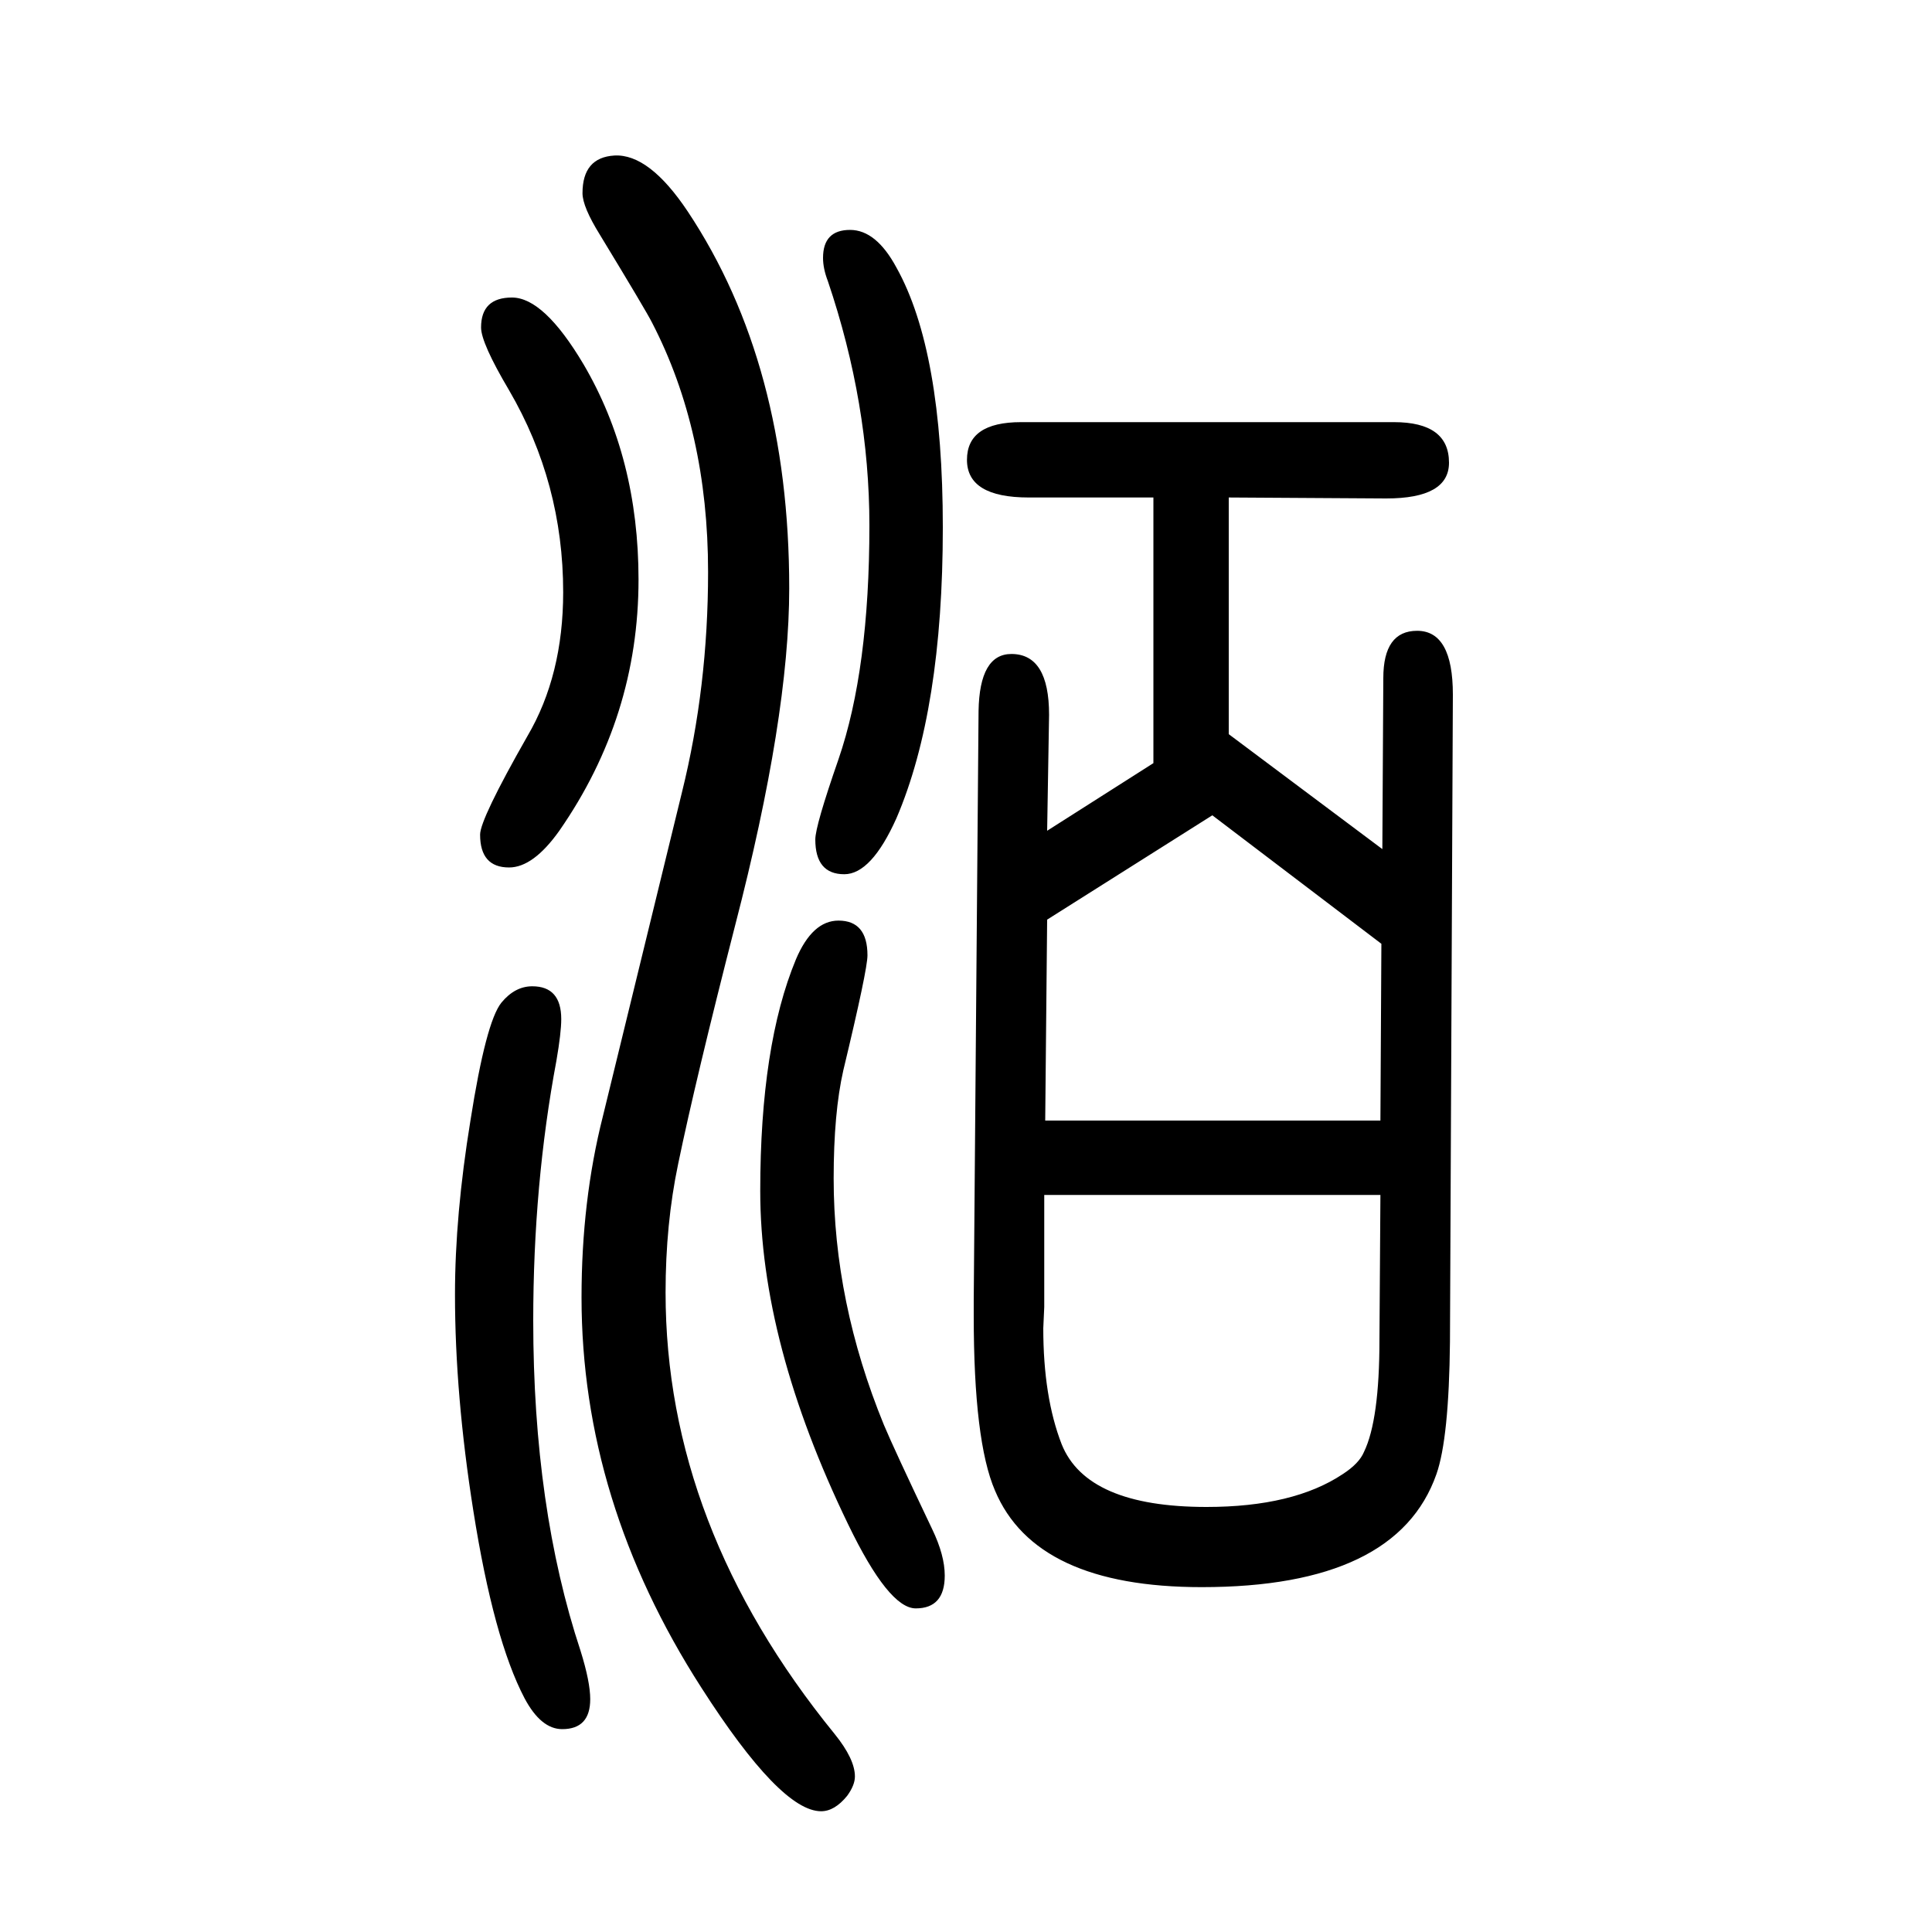 <svg xmlns="http://www.w3.org/2000/svg" xmlns:xlink="http://www.w3.org/1999/xlink" height="100" width="100" version="1.1"><path d="M1084 790l110 70v275h-129q-64 0 -64 39t56 39h386q57 0 57 -42q0 -37 -65 -37l-163 1v-245l159 -119l1 177q0 49 35 49q37 0 37 -66l-3 -670q-1 -100 -14 -137q-41 -117 -243 -117q-172 0 -214 100q-22 51 -22 181v9v7l5 610q1 59 34 59q39 0 39 -63zM1084 698l-2 -208
h347l1 183l-175 133zM1081 413v-116l-1 -22q0 -71 19 -120q26 -65 150 -65q90 0 141 34q17 11 22 23q16 33 16 116l1 150h-348zM868 697q30 0 30 -36q0 -15 -25 -119q-10 -44 -10 -112q0 -128 52 -255q10 -24 50 -108q13 -27 13 -48q0 -34 -30 -34q-28 0 -70 87
q-91 188 -91 345q0 151 37 240q17 40 44 40zM530 1342q33 0 74 -69q57 -97 57 -223q0 -142 -82 -260q-27 -38 -52 -38q-30 0 -30 34q0 16 49 102q37 63 37 149q0 113 -56 209q-29 49 -29 65q0 31 32 31zM551 629q30 0 30 -34q0 -14 -5 -43q-24 -128 -24 -269q0 -194 49 -342
q10 -32 10 -50q0 -31 -29 -31q-22 0 -39 32q-32 61 -53 194q-19 120 -19 224q0 82 16 180q16 102 32 122q14 17 32 17zM880 1412q27 0 48 -39q48 -86 48 -269q0 -189 -48 -301q-26 -58 -54 -58q-30 0 -30 36q0 14 24 83q32 93 32 242q0 126 -43 253q-5 13 -5 24q0 29 28 29z
M636 1489q36 2 76 -58q105 -158 105 -390q0 -133 -56 -349q-41 -160 -59 -247q-13 -62 -13 -133q0 -242 175 -457q21 -26 21 -44q0 -9 -8 -20q-13 -16 -27 -16q-42 0 -124 128q-124 193 -124 404q0 100 22 187l82 336q27 109 27 228q0 146 -58 258q-6 12 -54 91
q-18 29 -18 43q0 37 33 39z" style="" transform="scale(0.05 -0.05) translate(0 -1650)"/></svg>